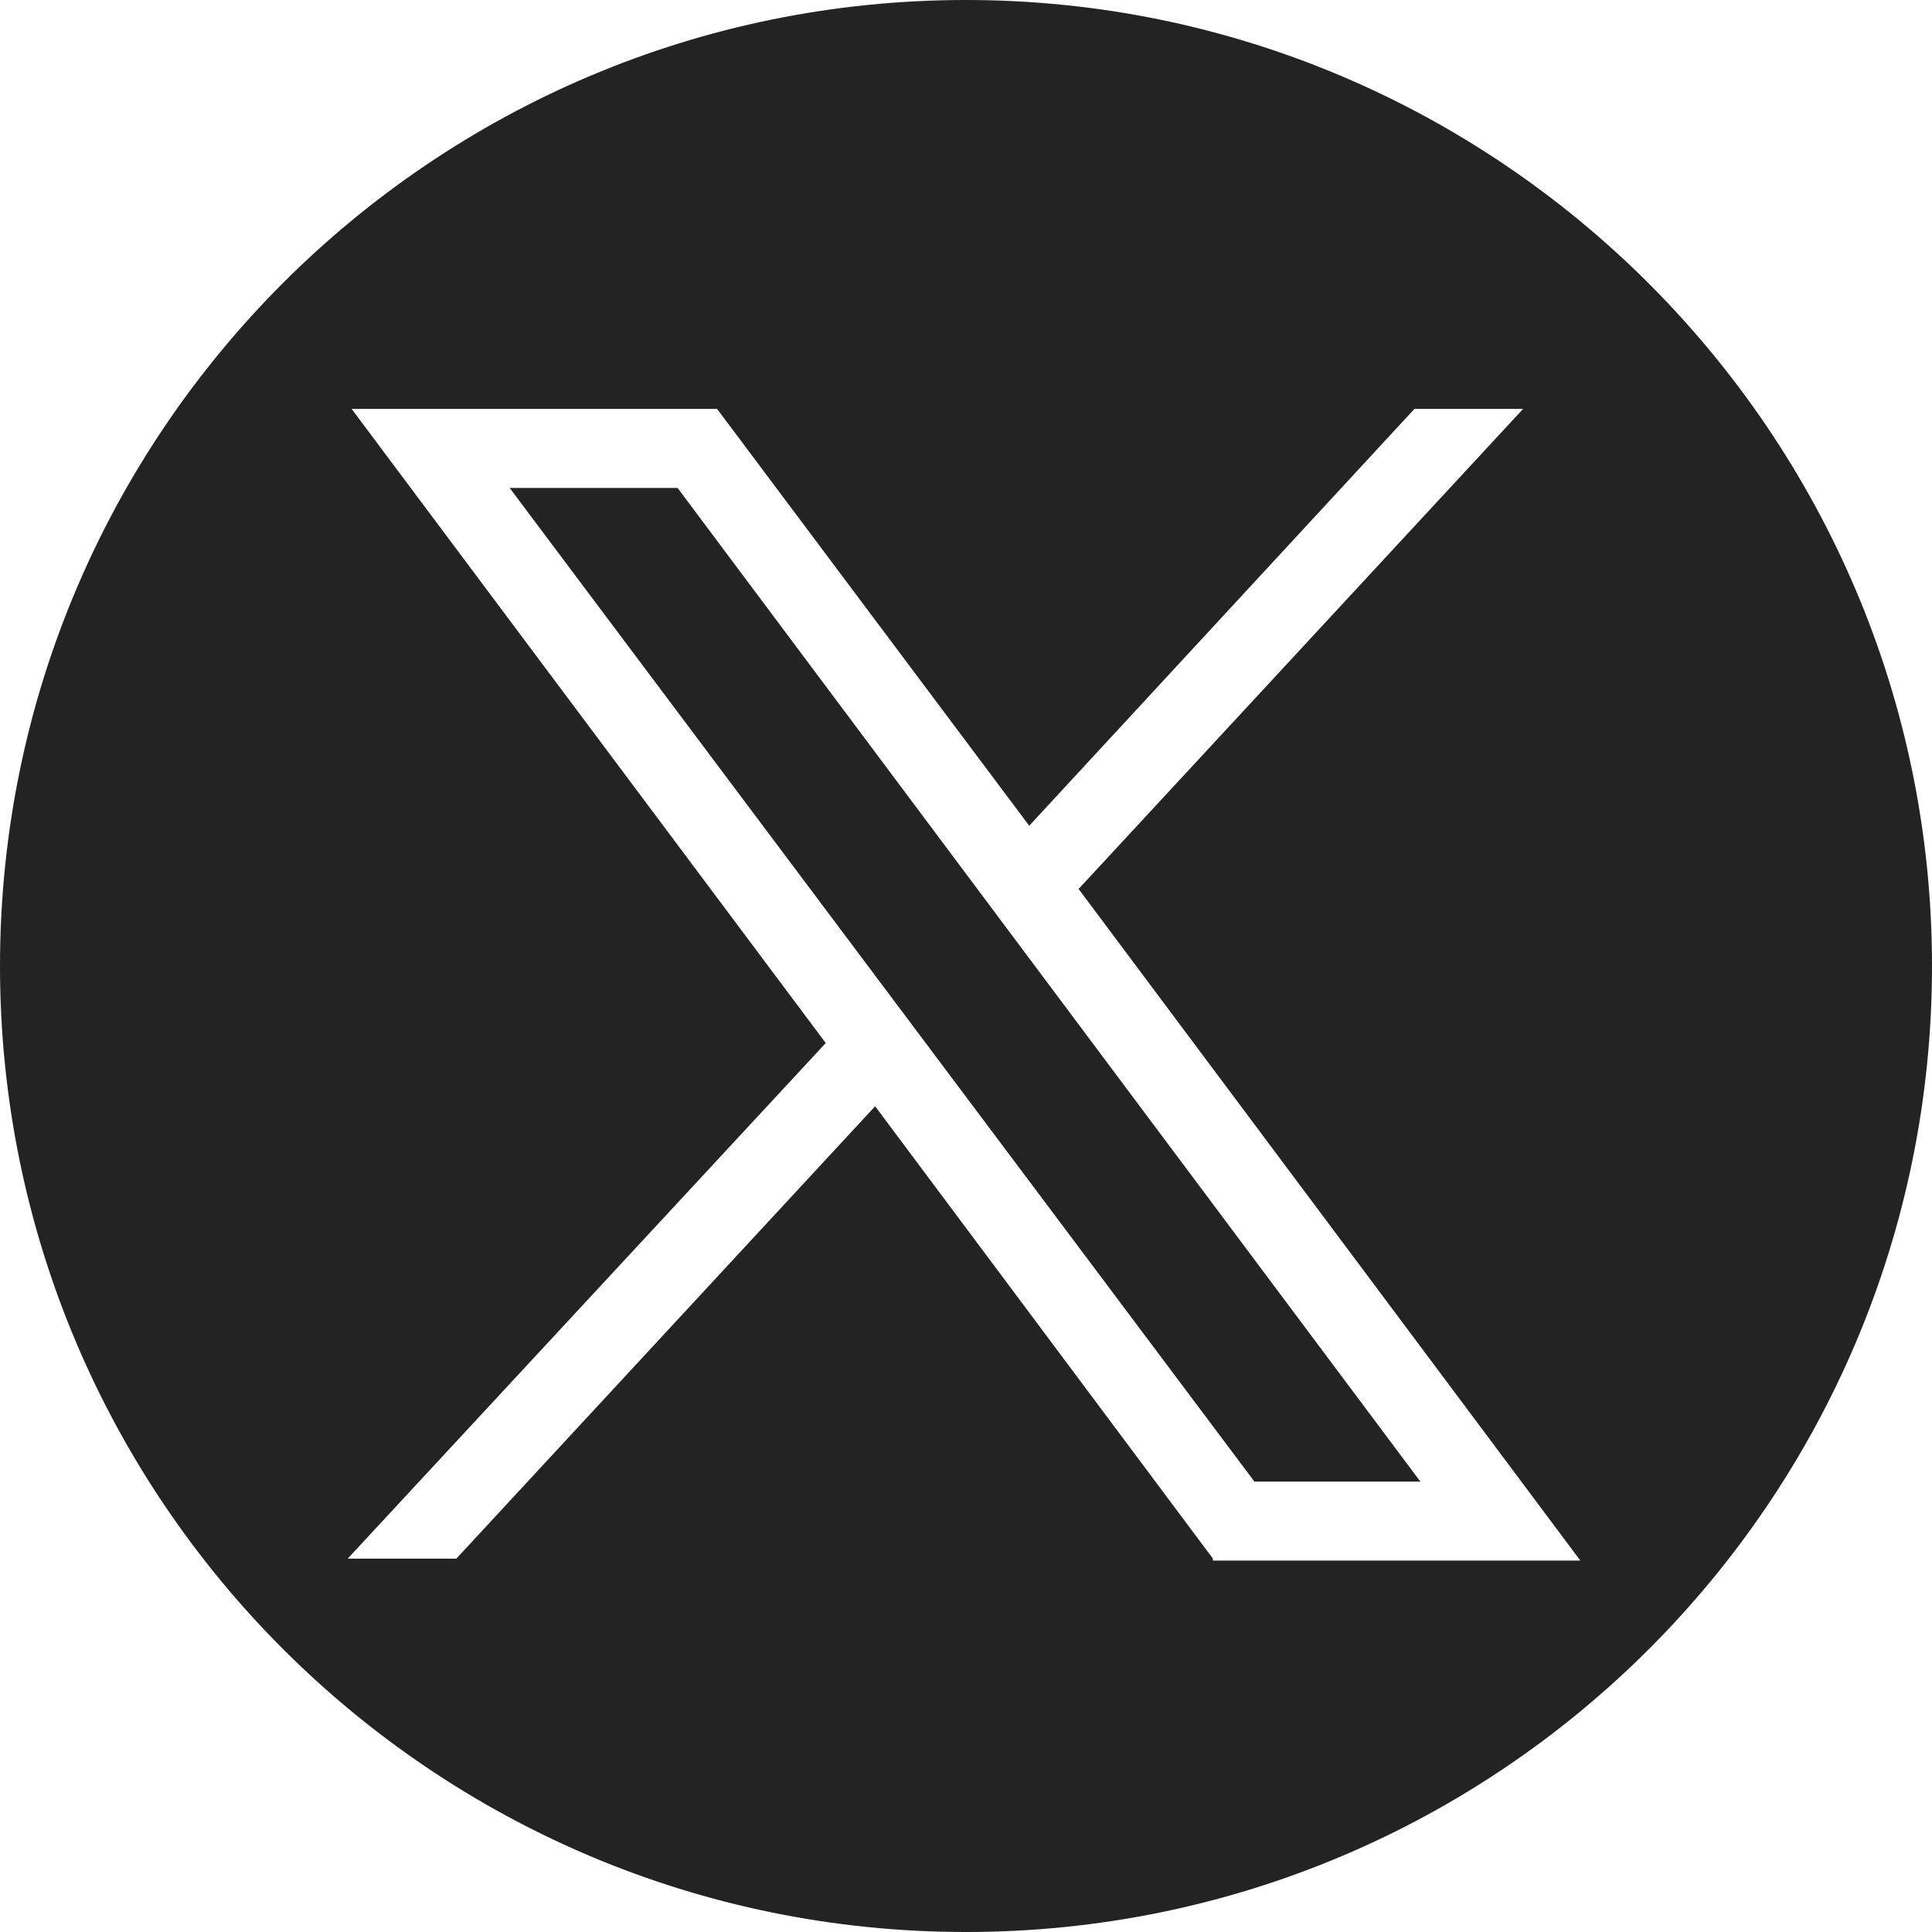 <?xml version="1.0" encoding="utf-8"?>
<!-- Generator: Adobe Illustrator 27.8.0, SVG Export Plug-In . SVG Version: 6.00 Build 0)  -->
<svg version="1.1" id="Capa_1" xmlns="http://www.w3.org/2000/svg" xmlns:xlink="http://www.w3.org/1999/xlink" x="0px" y="0px"
	 viewBox="0 0 97.8 97.8" style="enable-background:new 0 0 97.8 97.8;" xml:space="preserve">
<style type="text/css">
	.st0{fill:#232323;}
</style>
<polygon class="st0" points="34.3,24.7 71.9,75 63.5,75 25.8,24.7 "/>
<path class="st0" d="M48.9,0C21.9,0,0,21.9,0,48.9s21.9,48.9,48.9,48.9s48.9-21.9,48.9-48.9S75.8,0,48.9,0z M61.4,78.9L44.3,56
	L23.1,78.9h-5.5l24.2-26.1L17.8,20.7h18.5l15.8,21.1l19.5-21.1h5.5L54.6,45l25.4,34H61.4C61.4,79,61.4,78.9,61.4,78.9z"/>
</svg>
